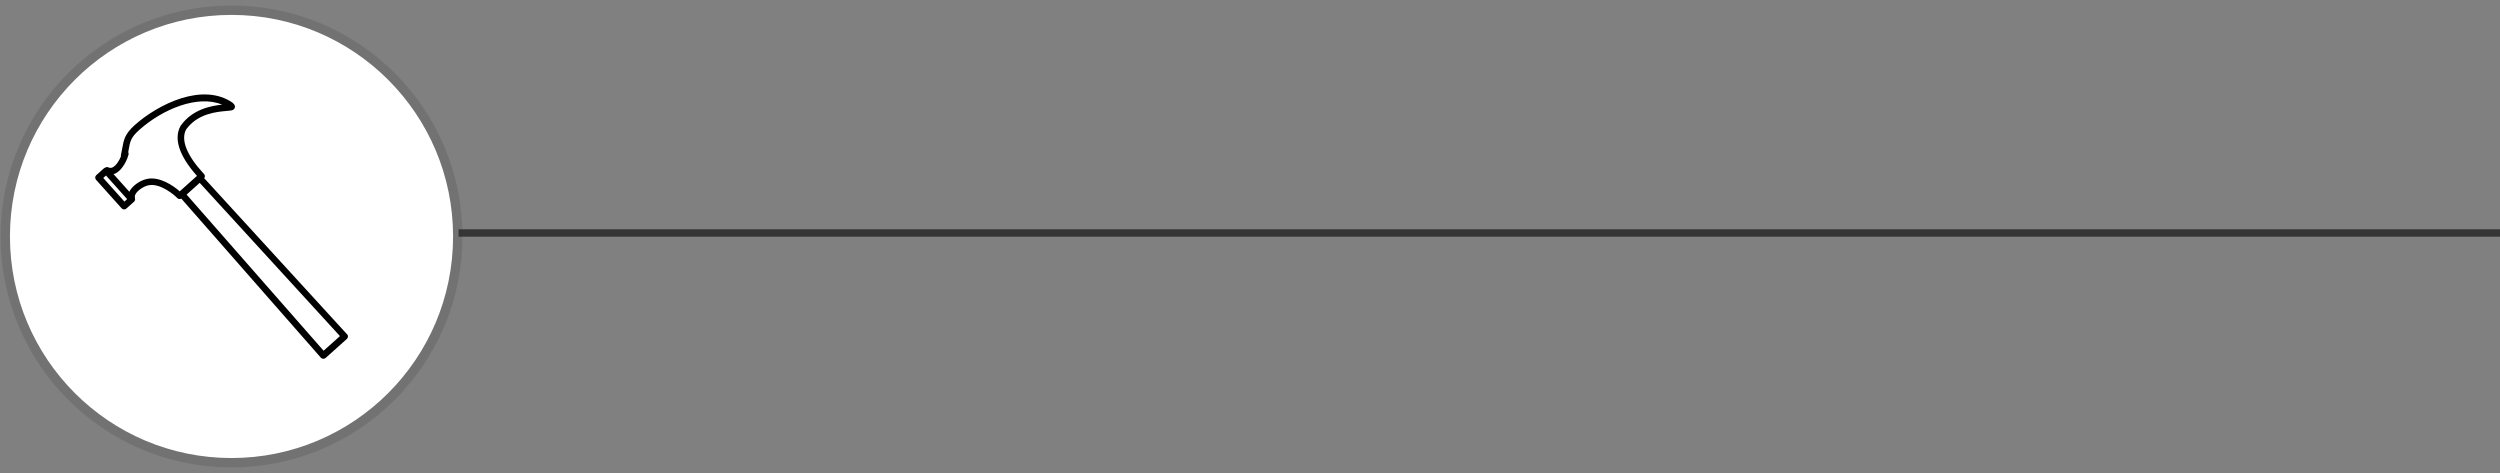 <svg xmlns="http://www.w3.org/2000/svg" width="338" height="64" viewBox="0 0 338 64" fill="none"><rect x="0" y="0" width="338" height="64" fill="#808080" stroke="none"/><path d="M61.89 31.59C61.89 48.49 48.19 62.18 31.3 62.18C14.41 62.18 0.71 48.48 0.71 31.59C0.71 14.7 14.41 1 31.3 1C48.19 1 61.89 14.7 61.89 31.59Z" fill="white"></path><path d="M61.89 31.97C61.89 48.87 48.19 62.56 31.3 62.56C14.41 62.56 0.71 48.86 0.71 31.97C0.71 15.08 14.41 1.38 31.3 1.38C48.19 1.38 61.89 15.08 61.89 31.97Z" stroke="#727272" stroke-width="1.27" stroke-miterlimit="10"></path><path d="M31.52 13.94C27.44 11.03 21.34 14.12 18.23 16.9C16.88 18.11 16.74 18.86 16.52 20.09C16.47 20.36 16.42 20.67 16.34 21.01C16.33 21.07 16.33 21.13 16.34 21.18C16.09 21.77 15.67 22.42 15.22 22.63C15.03 22.72 14.85 22.72 14.66 22.63C14.52 22.56 14.36 22.58 14.23 22.66C14.17 22.68 14.11 22.71 14.06 22.75L13.02 23.68C12.84 23.85 12.82 24.13 12.99 24.31L16.45 28.17C16.61 28.35 16.9 28.37 17.08 28.2L18.12 27.27C18.26 27.15 18.3 26.95 18.24 26.79C18.24 26.74 18.24 26.69 18.24 26.63C18.2 26.48 18.29 26.31 18.36 26.19C18.66 25.71 19.41 25.2 20.04 25.06C21.66 24.69 23.66 26.43 23.96 26.77C24.1 26.93 24.34 26.95 24.51 26.85L43.38 48.36C43.46 48.45 43.57 48.5 43.69 48.51C43.81 48.51 43.93 48.48 44.02 48.4L46.9 45.82C47.08 45.65 47.1 45.37 46.93 45.19C46.91 45.17 46.89 45.15 46.86 45.13L27.61 24.09C27.73 23.92 27.73 23.69 27.59 23.53L27.5 23.44C25.25 21 24.42 18.9 25.16 17.51C26.72 15.32 29.38 15.11 30.66 15C31.13 14.96 31.44 14.94 31.61 14.78C31.67 14.72 31.72 14.65 31.75 14.55C31.78 14.45 31.81 14.19 31.5 13.96M17.19 26.92L16.82 27.25L13.96 24.06L14.33 23.73L17.19 26.92ZM43.76 47.43L25.23 26.31L27 24.72L45.96 45.44L43.75 47.42L43.76 47.43ZM24.43 17C24.43 17 24.43 17.02 24.42 17.02C24.42 17.02 24.41 17.03 24.4 17.04C23.46 18.76 24.24 21.09 26.63 23.78L24.3 25.87C23.49 25.15 21.58 23.8 19.83 24.2C18.96 24.4 18.02 25.04 17.59 25.73C17.55 25.8 17.52 25.86 17.49 25.93L15.35 23.54C15.43 23.52 15.51 23.49 15.59 23.46C15.77 23.37 15.94 23.25 16.1 23.11C16.77 22.51 17.23 21.5 17.38 20.89C17.41 20.78 17.38 20.66 17.34 20.57C17.36 20.47 17.38 20.36 17.39 20.26C17.59 19.11 17.69 18.59 18.81 17.58C21.97 14.75 26.75 12.77 30.03 14.15C28.54 14.3 25.99 14.77 24.42 17.01" fill="black"></path><line x1="61.999" y1="31.5" x2="338.001" y2="31.5" stroke="#353535"></line></svg>